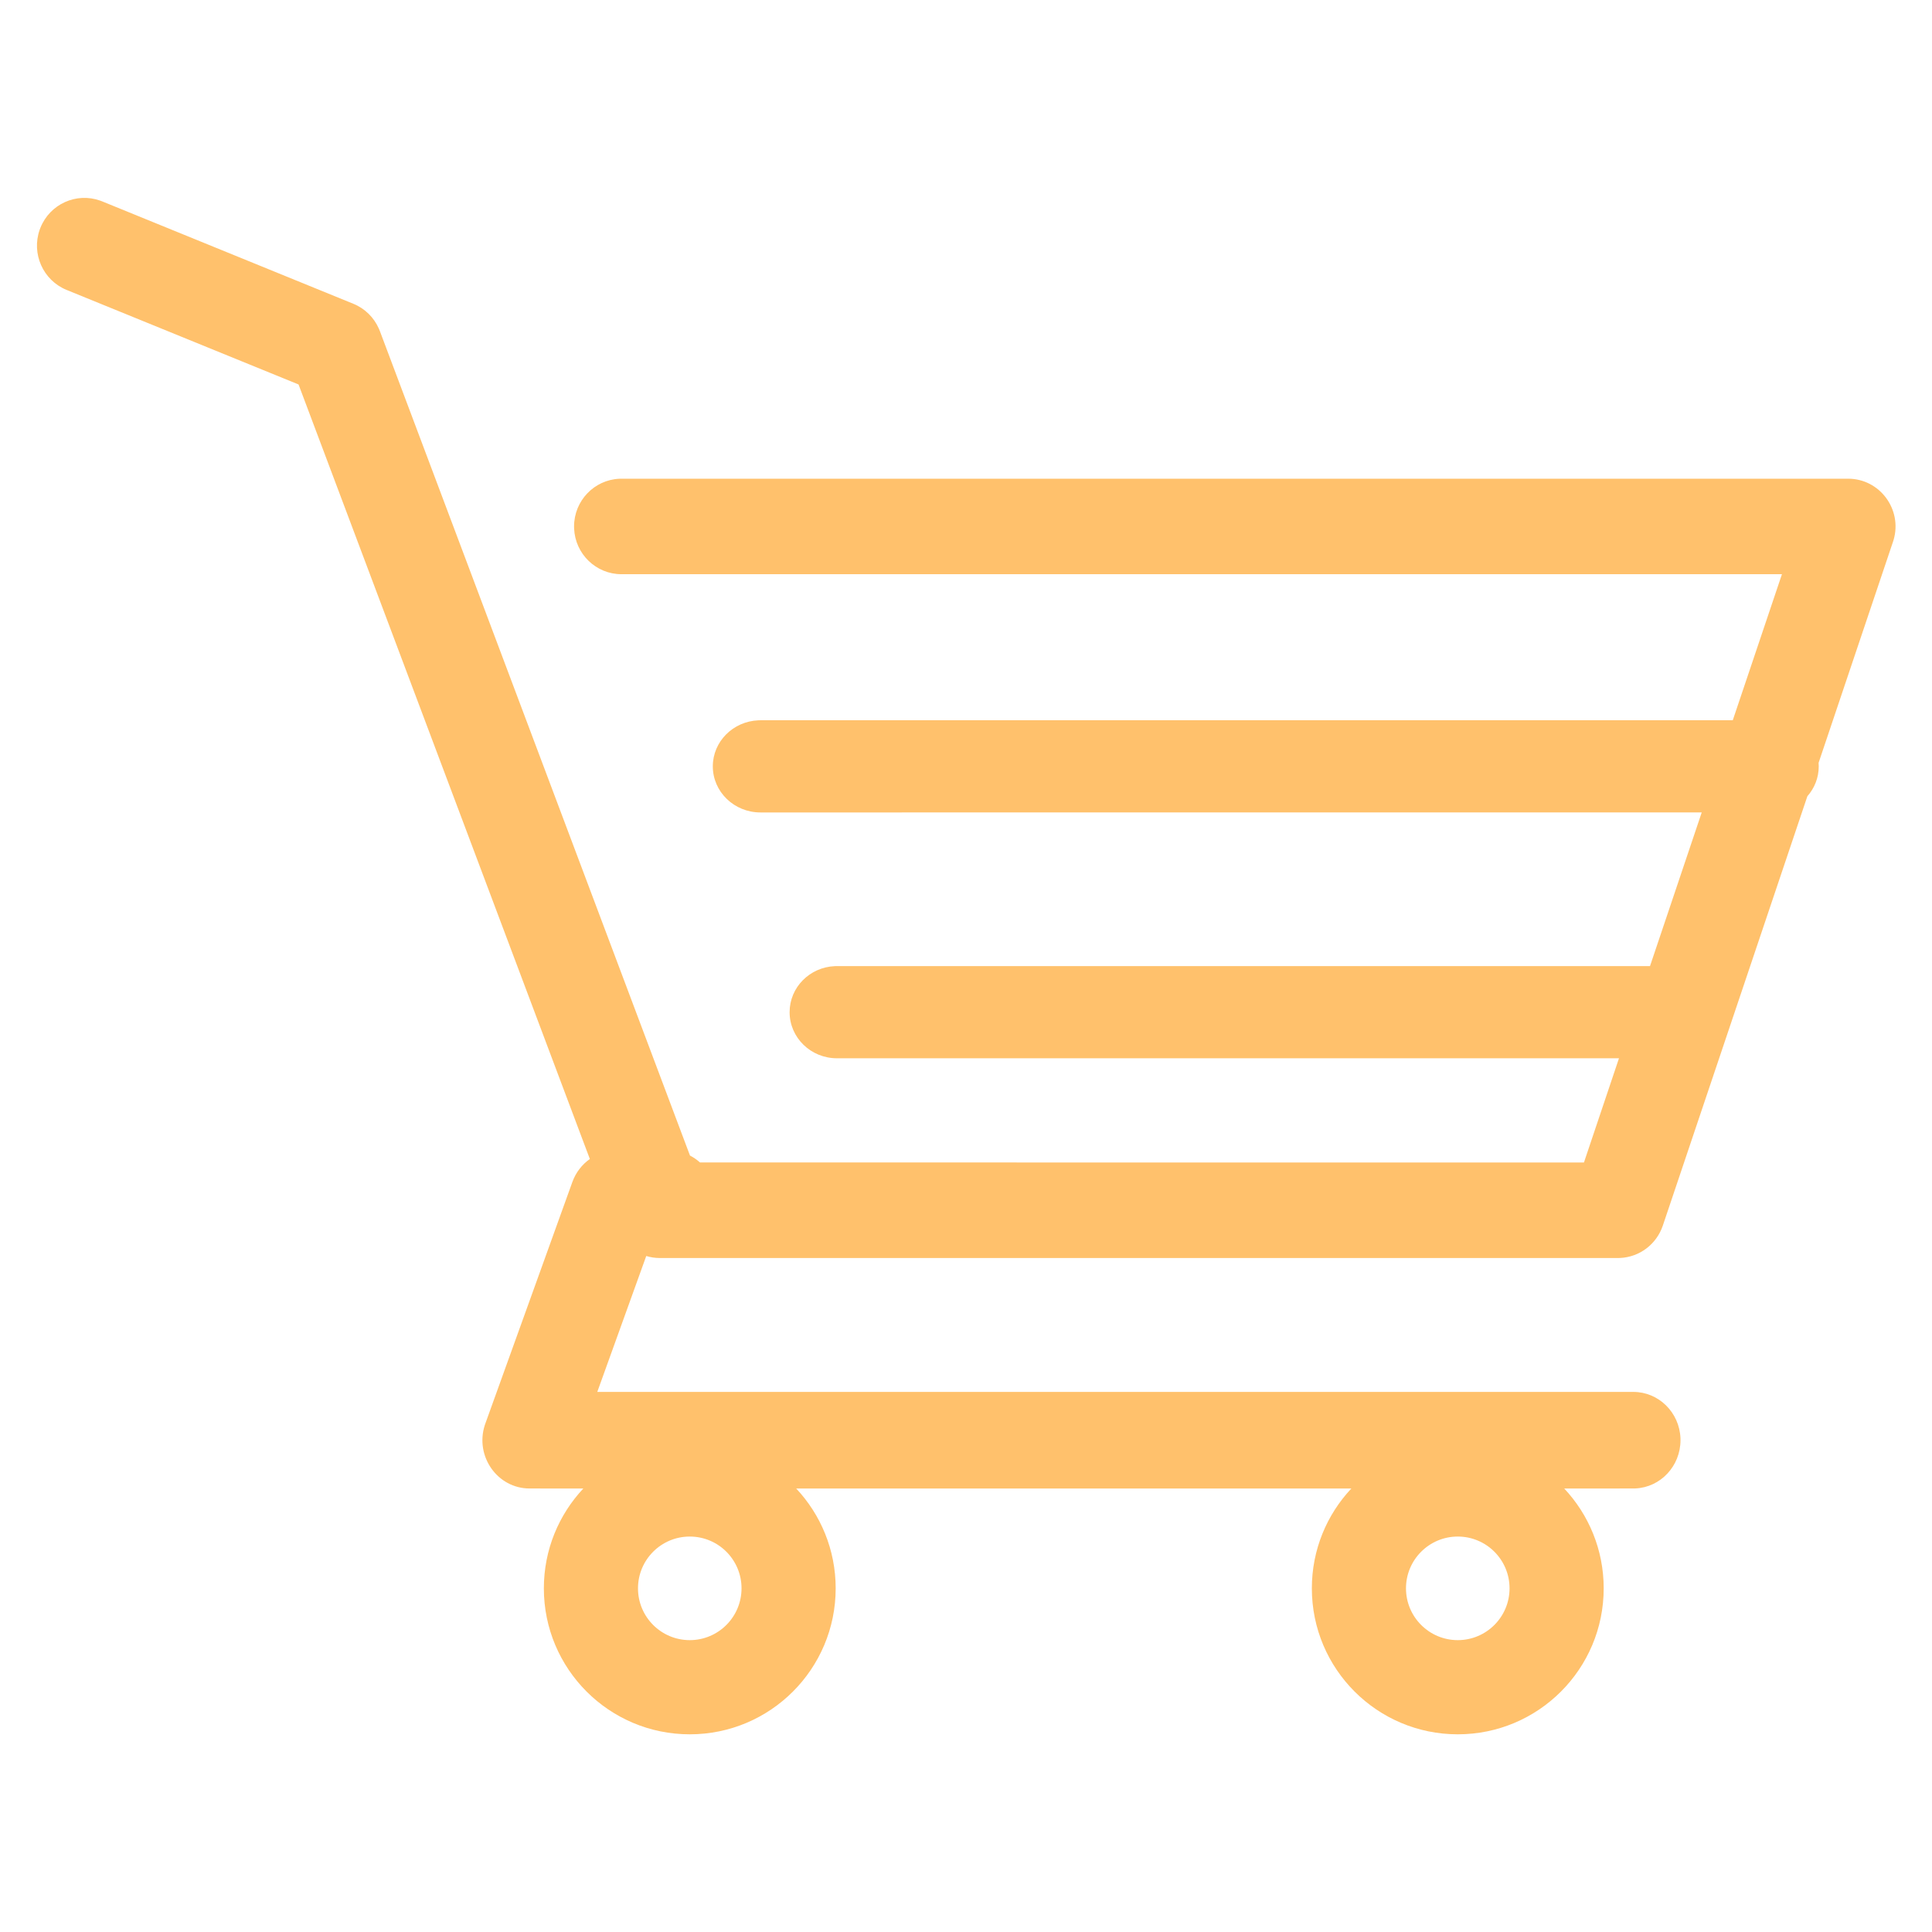 <svg clip-rule="evenodd" fill-rule="evenodd" stroke-linejoin="round" stroke-miterlimit="2" viewBox="0 0 150 150" xmlns="http://www.w3.org/2000/svg"><path d="m0 0h150v150h-150z" fill="none"/><path d="m2.552.111.079.03 10.135 4.132c.464.188.834.552 1.034 1.01l.038.093 12.514 33.27c.146.075.282.169.403.278l35.671.002 1.414-4.206h-31.559c-1.054 0-1.909-.833-1.909-1.86 0-1 .81-1.816 1.827-1.858l.082-.002h32.811l2.087-6.201-37.983.001c-1.062 0-1.923-.833-1.923-1.86 0-1 .816-1.816 1.84-1.858l.083-.002 39.236-.001 1.984-5.893h-46.829c-1.029 0-1.868-.818-1.911-1.843l-.002-.084c0-1.036.812-1.881 1.83-1.925l.083-.002h49.498c1.284 0 2.196 1.245 1.836 2.471l-.024.075-3.002 8.919c.004.047.006.095.006.143 0 .46-.173.881-.459 1.206l-5.833 17.326c-.254.754-.94 1.27-1.724 1.306l-.088.002h-38.662c-.189 0-.373-.028-.548-.081l-1.976 5.484h41.808c1.023 0 1.858.827 1.902 1.864l.001.084c0 1.048-.808 1.903-1.82 1.947l-.083.002-2.789.001c.988 1.053 1.593 2.47 1.593 4.029 0 3.253-2.636 5.89-5.888 5.89s-5.889-2.637-5.889-5.89c0-1.559.605-2.976 1.594-4.029h-22.402c.988 1.053 1.593 2.47 1.593 4.029 0 3.253-2.636 5.89-5.888 5.89s-5.888-2.637-5.888-5.89c0-1.559.605-2.976 1.593-4.029l-2.168-.001c-1.298 0-2.208-1.298-1.811-2.548l.026-.075 3.51-9.743c.139-.386.39-.707.706-.93l-11.755-31.255-9.36-3.815c-.953-.389-1.426-1.463-1.086-2.429l.03-.08c.386-.96 1.452-1.437 2.412-1.094zm23.791 53.909c-1.154 0-2.089.936-2.089 2.09s.935 2.09 2.089 2.09 2.089-.936 2.089-2.09-.935-2.09-2.089-2.09zm30.992 0c-1.154 0-2.09.936-2.09 2.09s.936 2.09 2.09 2.09 2.089-.936 2.089-2.09-.935-2.09-2.089-2.09z" fill="#ffc16c" fill-rule="nonzero" transform="matrix(1.924 0 0 1.924 2.869 15.363)"/></svg>